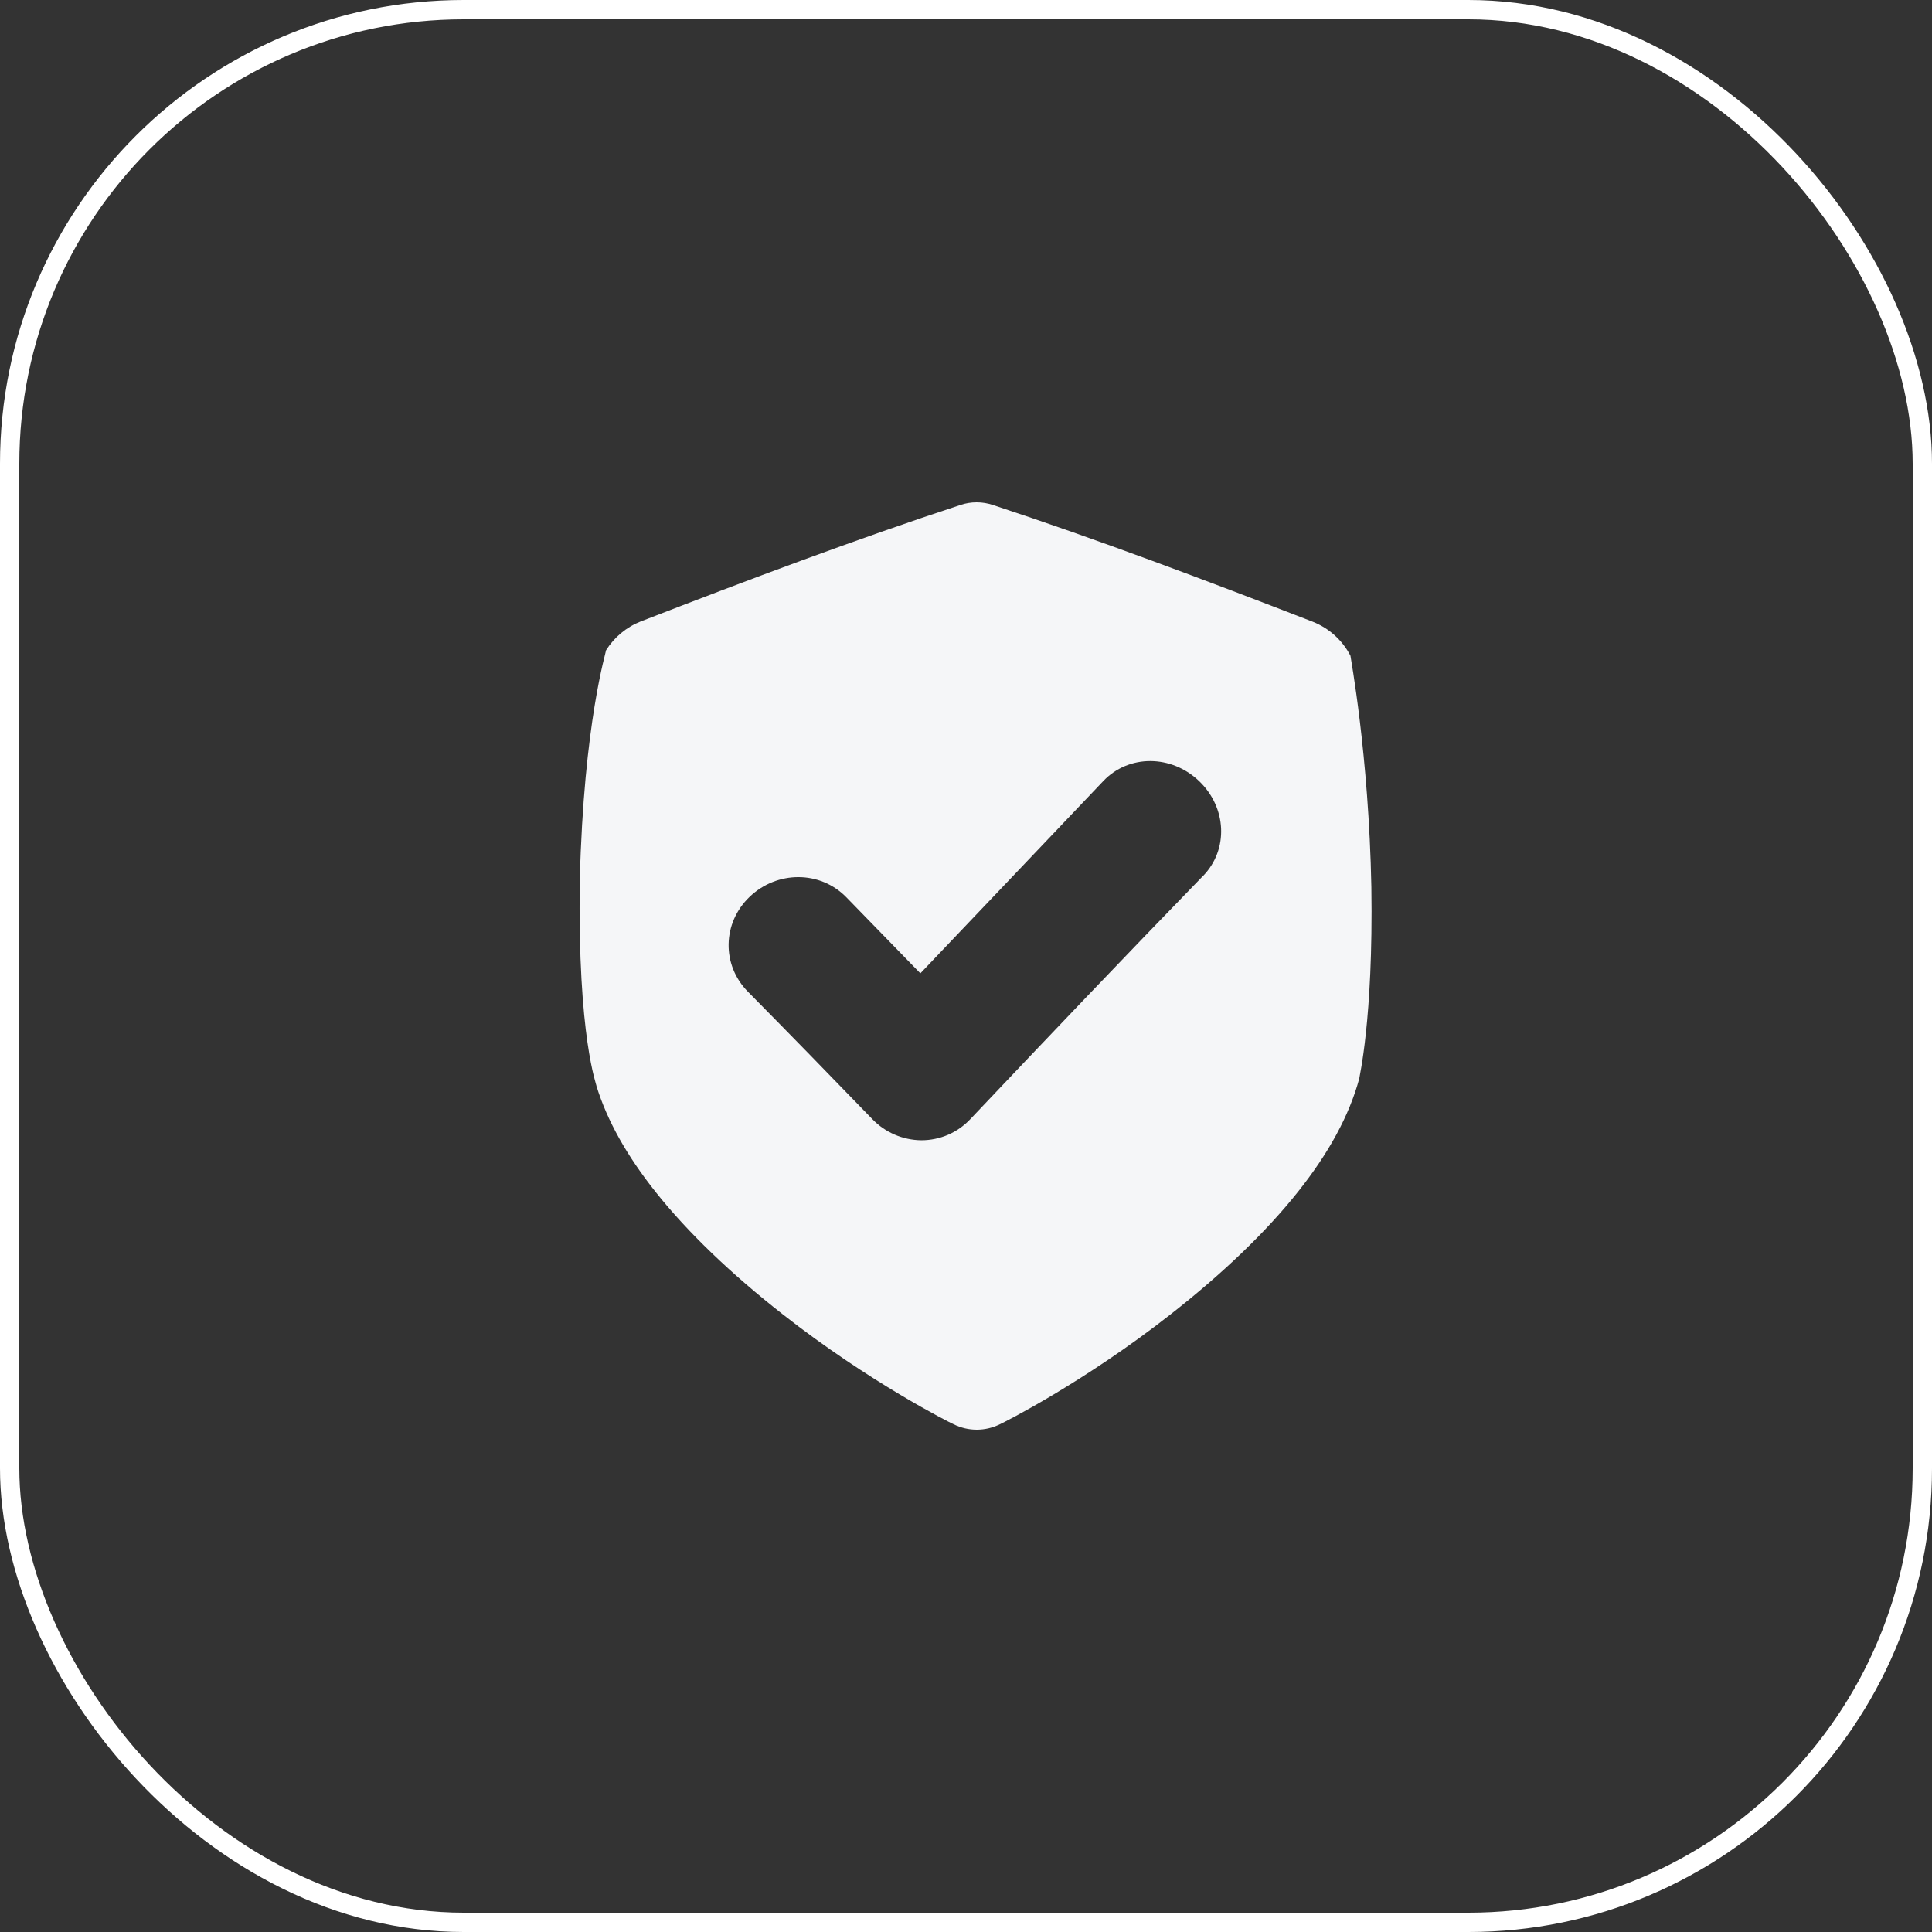 <?xml version="1.0" encoding="UTF-8"?> <svg xmlns="http://www.w3.org/2000/svg" width="50" height="50" viewBox="0 0 50 50" fill="none"><rect x="0" y="0" width="50" height="50" fill="#333333" stroke="none"/><rect x="0.25" y="0.25" width="49.5" height="49.5" rx="11.75" stroke="white" stroke-width="0.5"></rect><path d="M34.95 16.971C34.741 16.568 34.394 16.255 33.971 16.089C31.159 14.998 28.393 13.957 25.697 13.069C25.423 12.977 25.127 12.977 24.854 13.069C22.158 13.954 19.393 14.994 16.581 16.083C16.21 16.23 15.896 16.492 15.684 16.83C15.7 16.832 15.106 18.686 15.005 22.783C14.943 26.875 15.453 28.102 15.436 28.104C15.712 29.003 16.228 29.919 16.969 30.85C17.796 31.89 18.914 32.964 20.264 34.02C22.5 35.774 24.592 36.823 24.68 36.86C24.866 36.952 25.07 37 25.278 37C25.485 37 25.69 36.952 25.876 36.86C25.964 36.823 28.058 35.771 30.293 34.017C31.643 32.96 32.762 31.887 33.589 30.847C34.383 29.85 34.919 28.872 35.178 27.911C35.168 27.911 35.543 26.406 35.491 22.96C35.425 19.515 34.944 16.973 34.95 16.971ZM31.132 22.671C29.148 24.714 27.109 26.853 25.11 28.965C24.947 29.137 24.751 29.275 24.534 29.369C24.316 29.462 24.081 29.51 23.844 29.51H23.841C23.604 29.507 23.37 29.457 23.152 29.363C22.935 29.269 22.739 29.133 22.575 28.962C21.504 27.854 20.427 26.749 19.356 25.665C18.672 24.973 18.693 23.883 19.403 23.207C20.113 22.53 21.226 22.527 21.903 23.221C22.539 23.873 23.177 24.529 23.819 25.19C25.407 23.524 27.001 21.845 28.553 20.214C29.212 19.52 30.315 19.528 31.032 20.214C31.75 20.9 31.8 21.986 31.134 22.671H31.132Z" fill="#F5F6F8"></path></svg> 